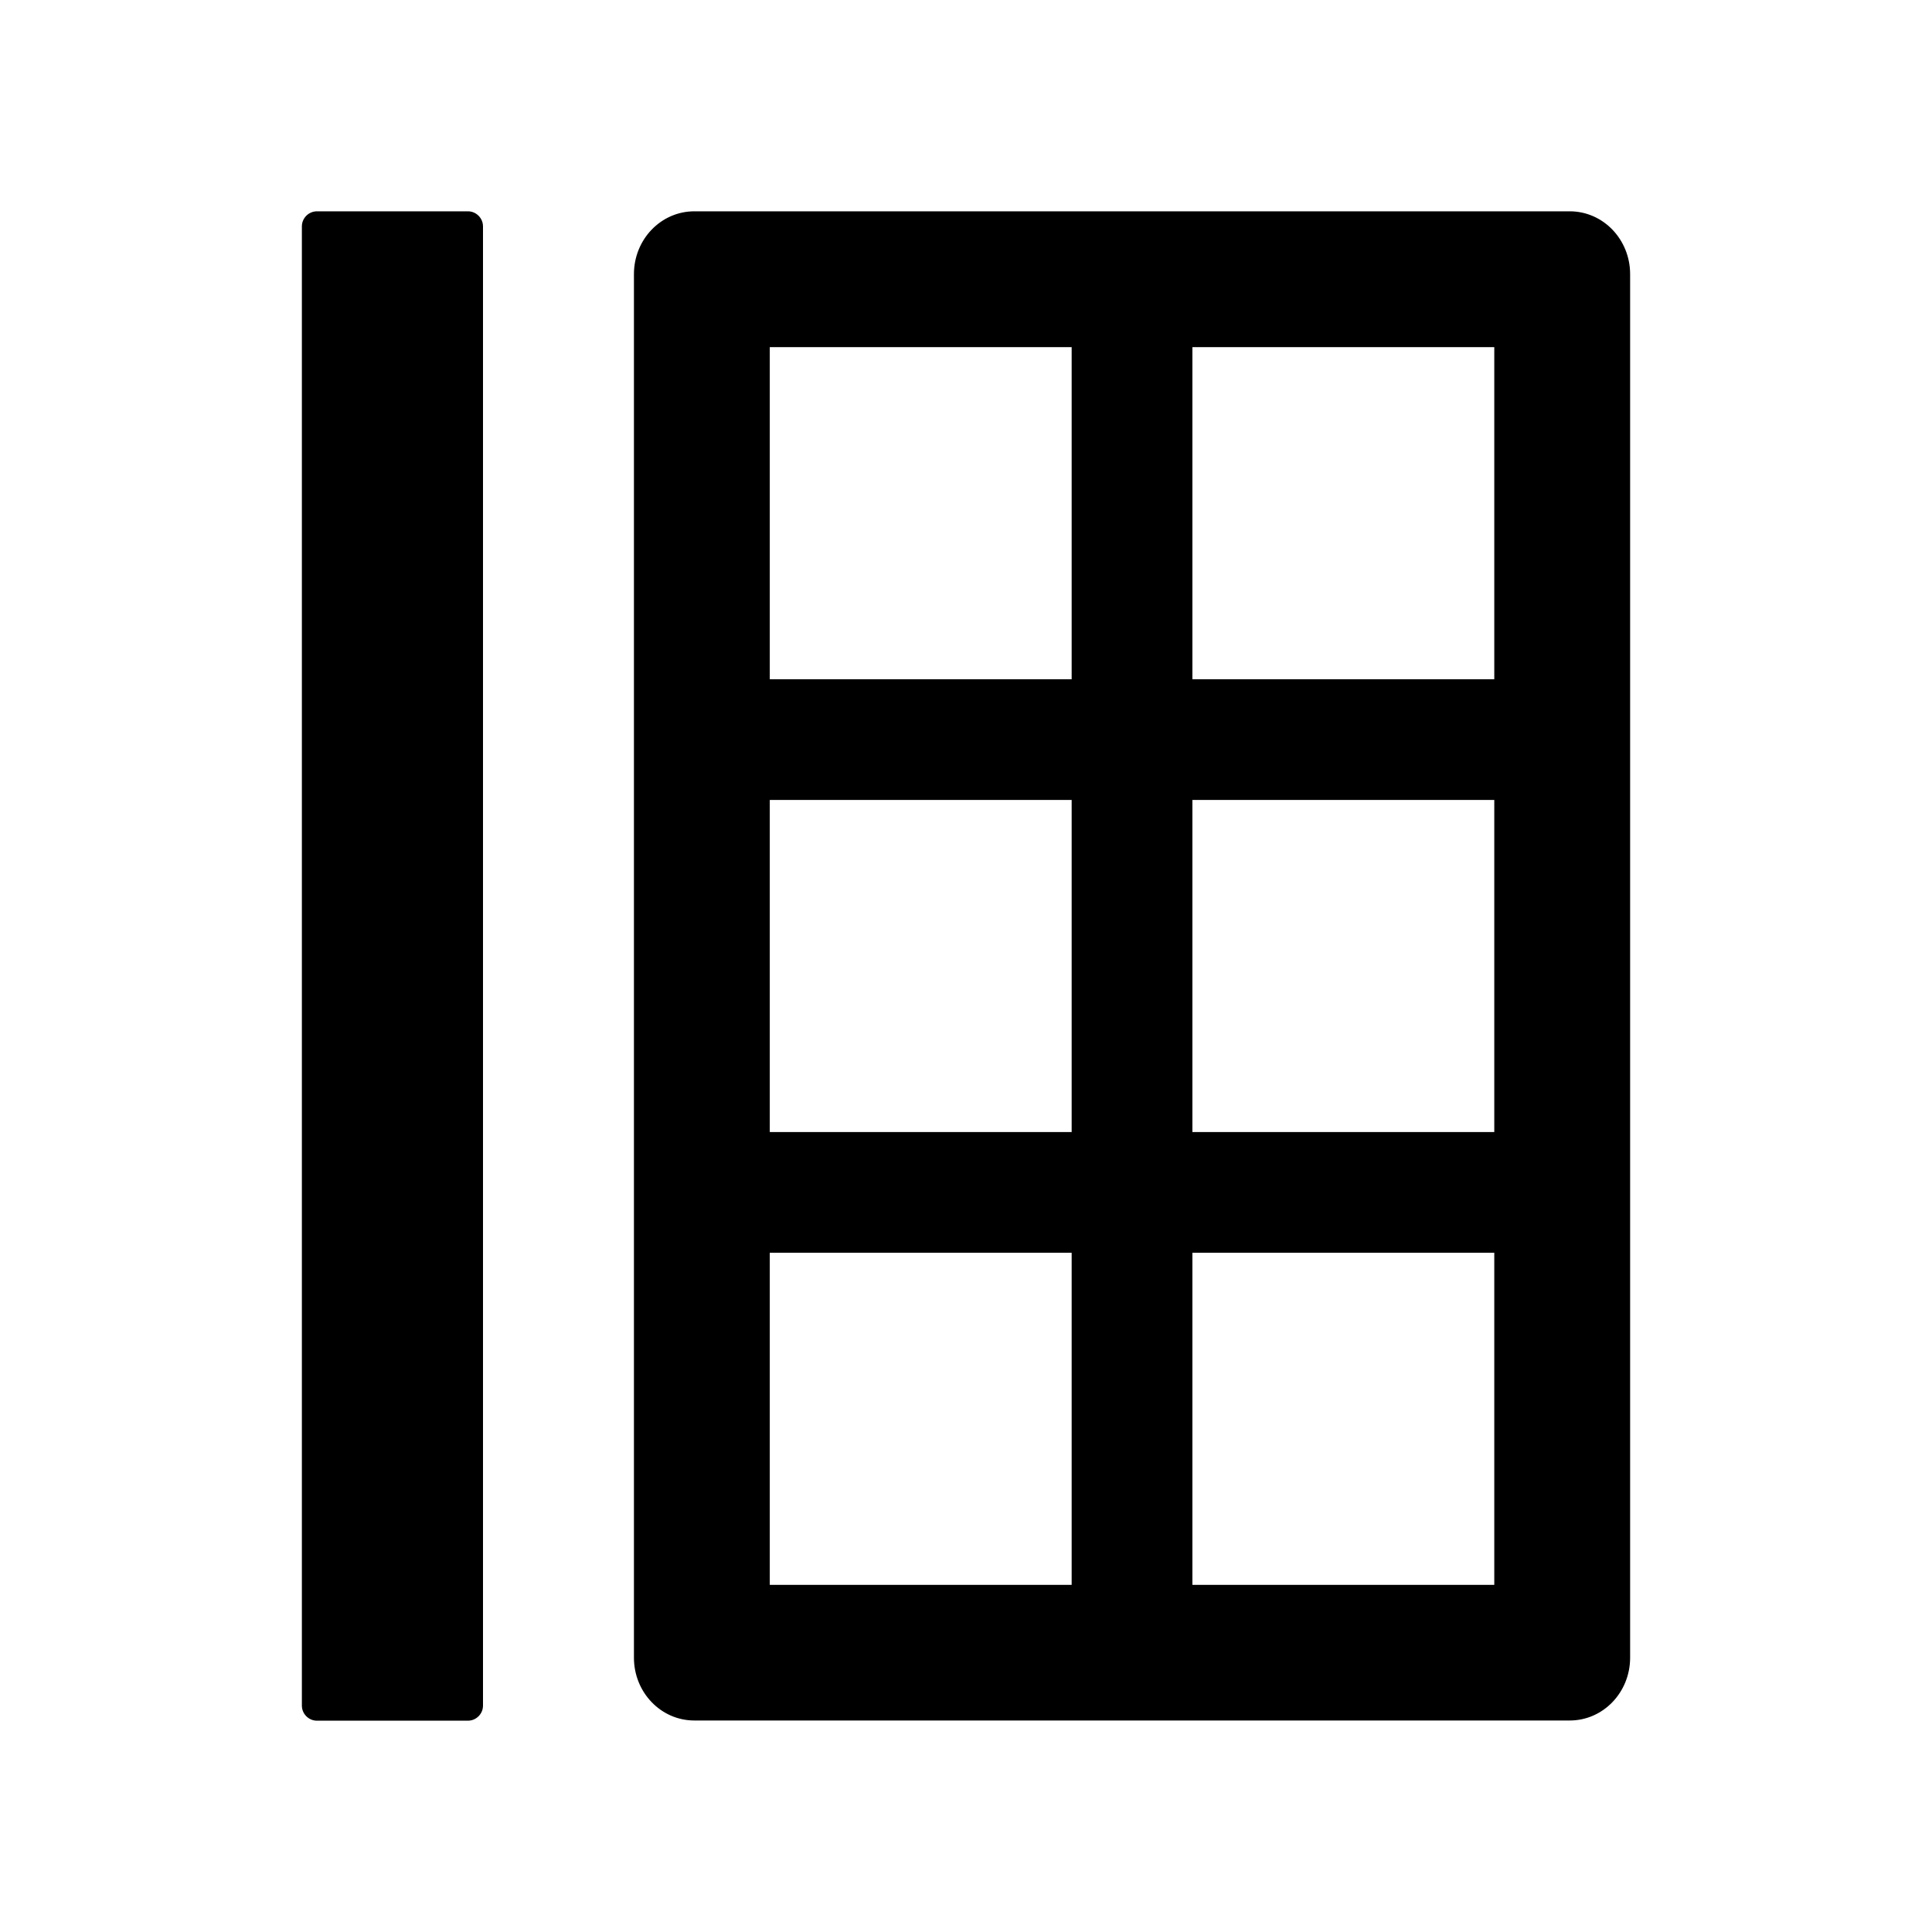 <?xml version="1.0" standalone="no"?><!DOCTYPE svg PUBLIC "-//W3C//DTD SVG 1.1//EN" "http://www.w3.org/Graphics/SVG/1.1/DTD/svg11.dtd">
<svg fill="#000000" width="800px" height="800px" viewBox="0 0 1024 1024" t="1569683561749" class="icon" version="1.1" xmlns="http://www.w3.org/2000/svg" p-id="11527" xmlns:xlink="http://www.w3.org/1999/xlink"><defs><style type="text/css"></style></defs><path d="M248 112h-80c-4.4 0-8 3.6-8 8v784c0 4.4 3.6 8 8 8h80c4.4 0 8-3.6 8-8V120c0-4.4-3.6-8-8-8zM832 112H368c-17.7 0-32 14.9-32 33.3v733.3c0 18.4 14.3 33.3 32 33.3h464c17.7 0 32-14.9 32-33.3V145.3c0-18.4-14.3-33.3-32-33.3zM568 840H408V664h160v176z m0-240H408V424h160v176z m0-240H408V184h160v176z m224 480H632V664h160v176z m0-240H632V424h160v176z m0-240H632V184h160v176z" p-id="11528"></path></svg>
